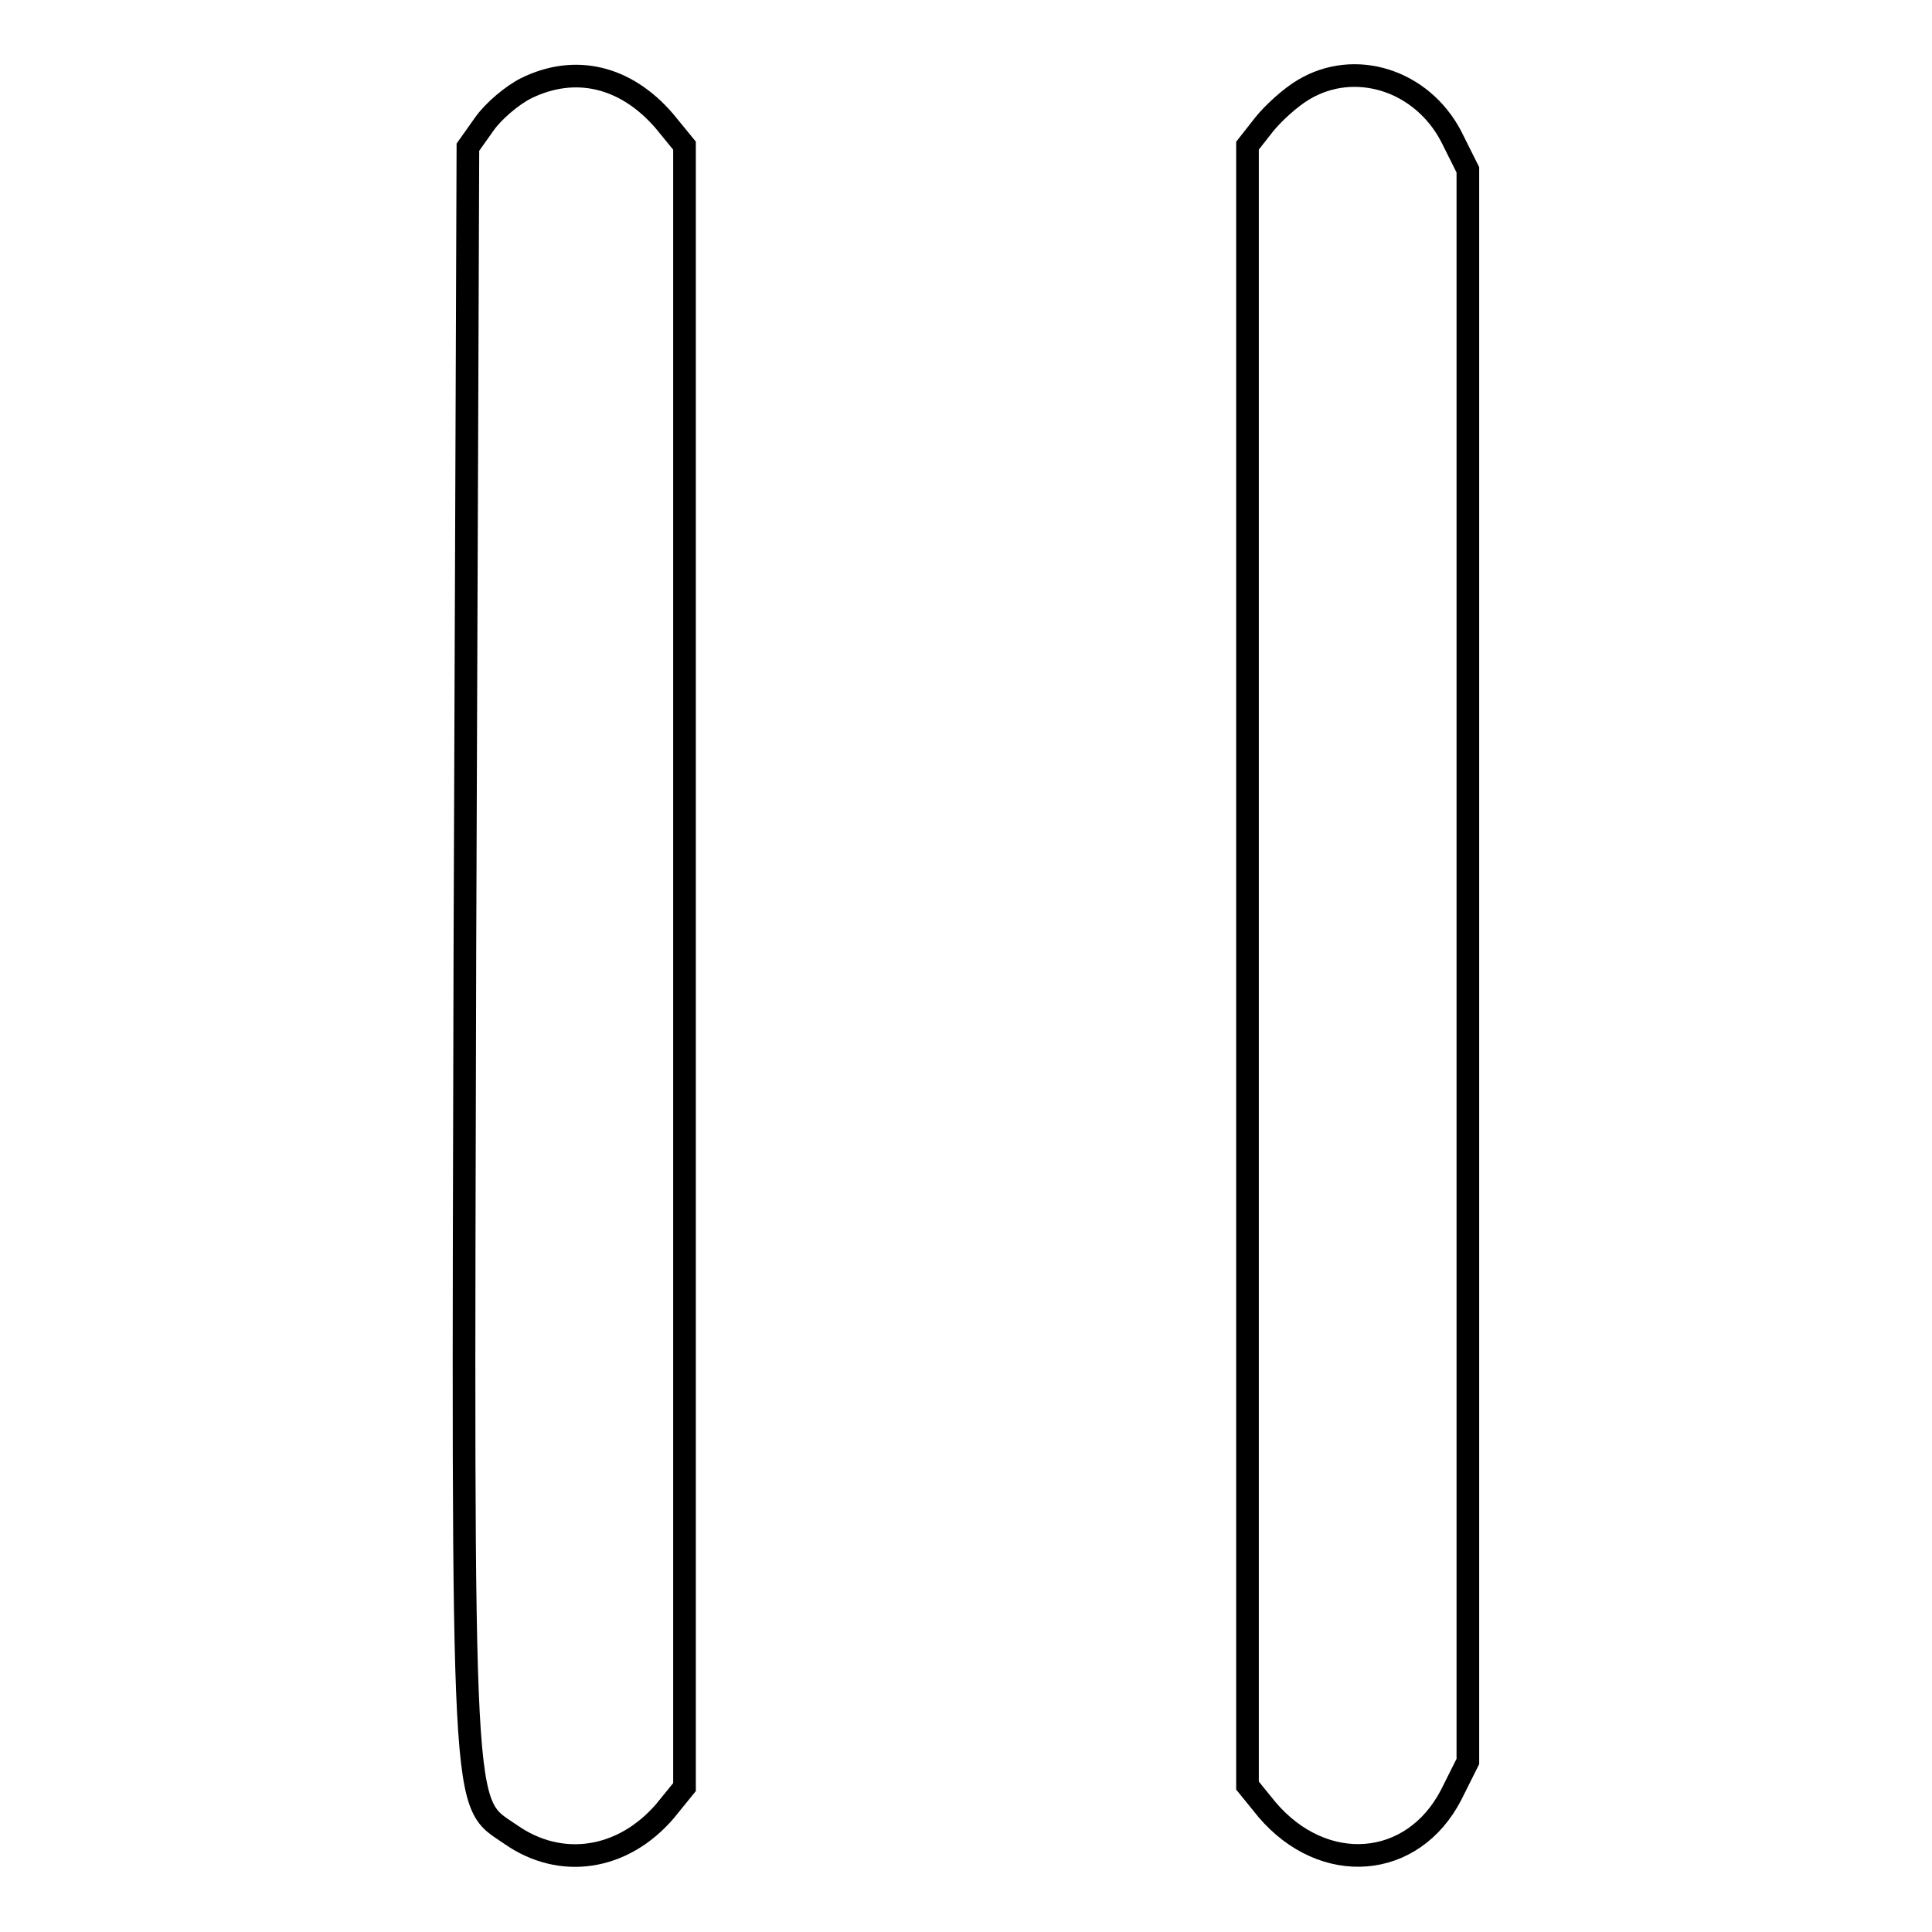 <?xml version="1.0" encoding="utf-8"?>
<!-- Svg Vector Icons : http://www.onlinewebfonts.com/icon -->
<!DOCTYPE svg PUBLIC "-//W3C//DTD SVG 1.1//EN" "http://www.w3.org/Graphics/SVG/1.1/DTD/svg11.dtd">
<svg version="1.1" xmlns="http://www.w3.org/2000/svg" xmlns:xlink="http://www.w3.org/1999/xlink" x="0px" y="0px" viewBox="0 0 256 256" enable-background="new 0 0 256 256" xml:space="preserve">
<g><g><g><path stroke-width="3" fill-opacity="0" stroke="#000000"  d="M69.7,11.7c-1.8,0.9-4.3,3-5.5,4.7l-2.2,3.1L61.6,126c-0.3,117.6-0.5,112.5,6.1,117.1c6.6,4.6,14.8,3.4,20.4-3.1l2.6-3.2V128V19.3L88,16C82.9,10.1,76.2,8.5,69.7,11.7z"/><path stroke-width="3" fill-opacity="0" stroke="#000000"  d="M172.7,11.9c-1.7,1-4,3.1-5.2,4.6l-2.2,2.8v108.7v108.6l2.6,3.2c7.5,8.8,19.3,7.9,24.4-2l2.2-4.4V128V22.5l-2.2-4.4C188.4,10.6,179.5,7.8,172.7,11.9z"/></g></g></g>
</svg>